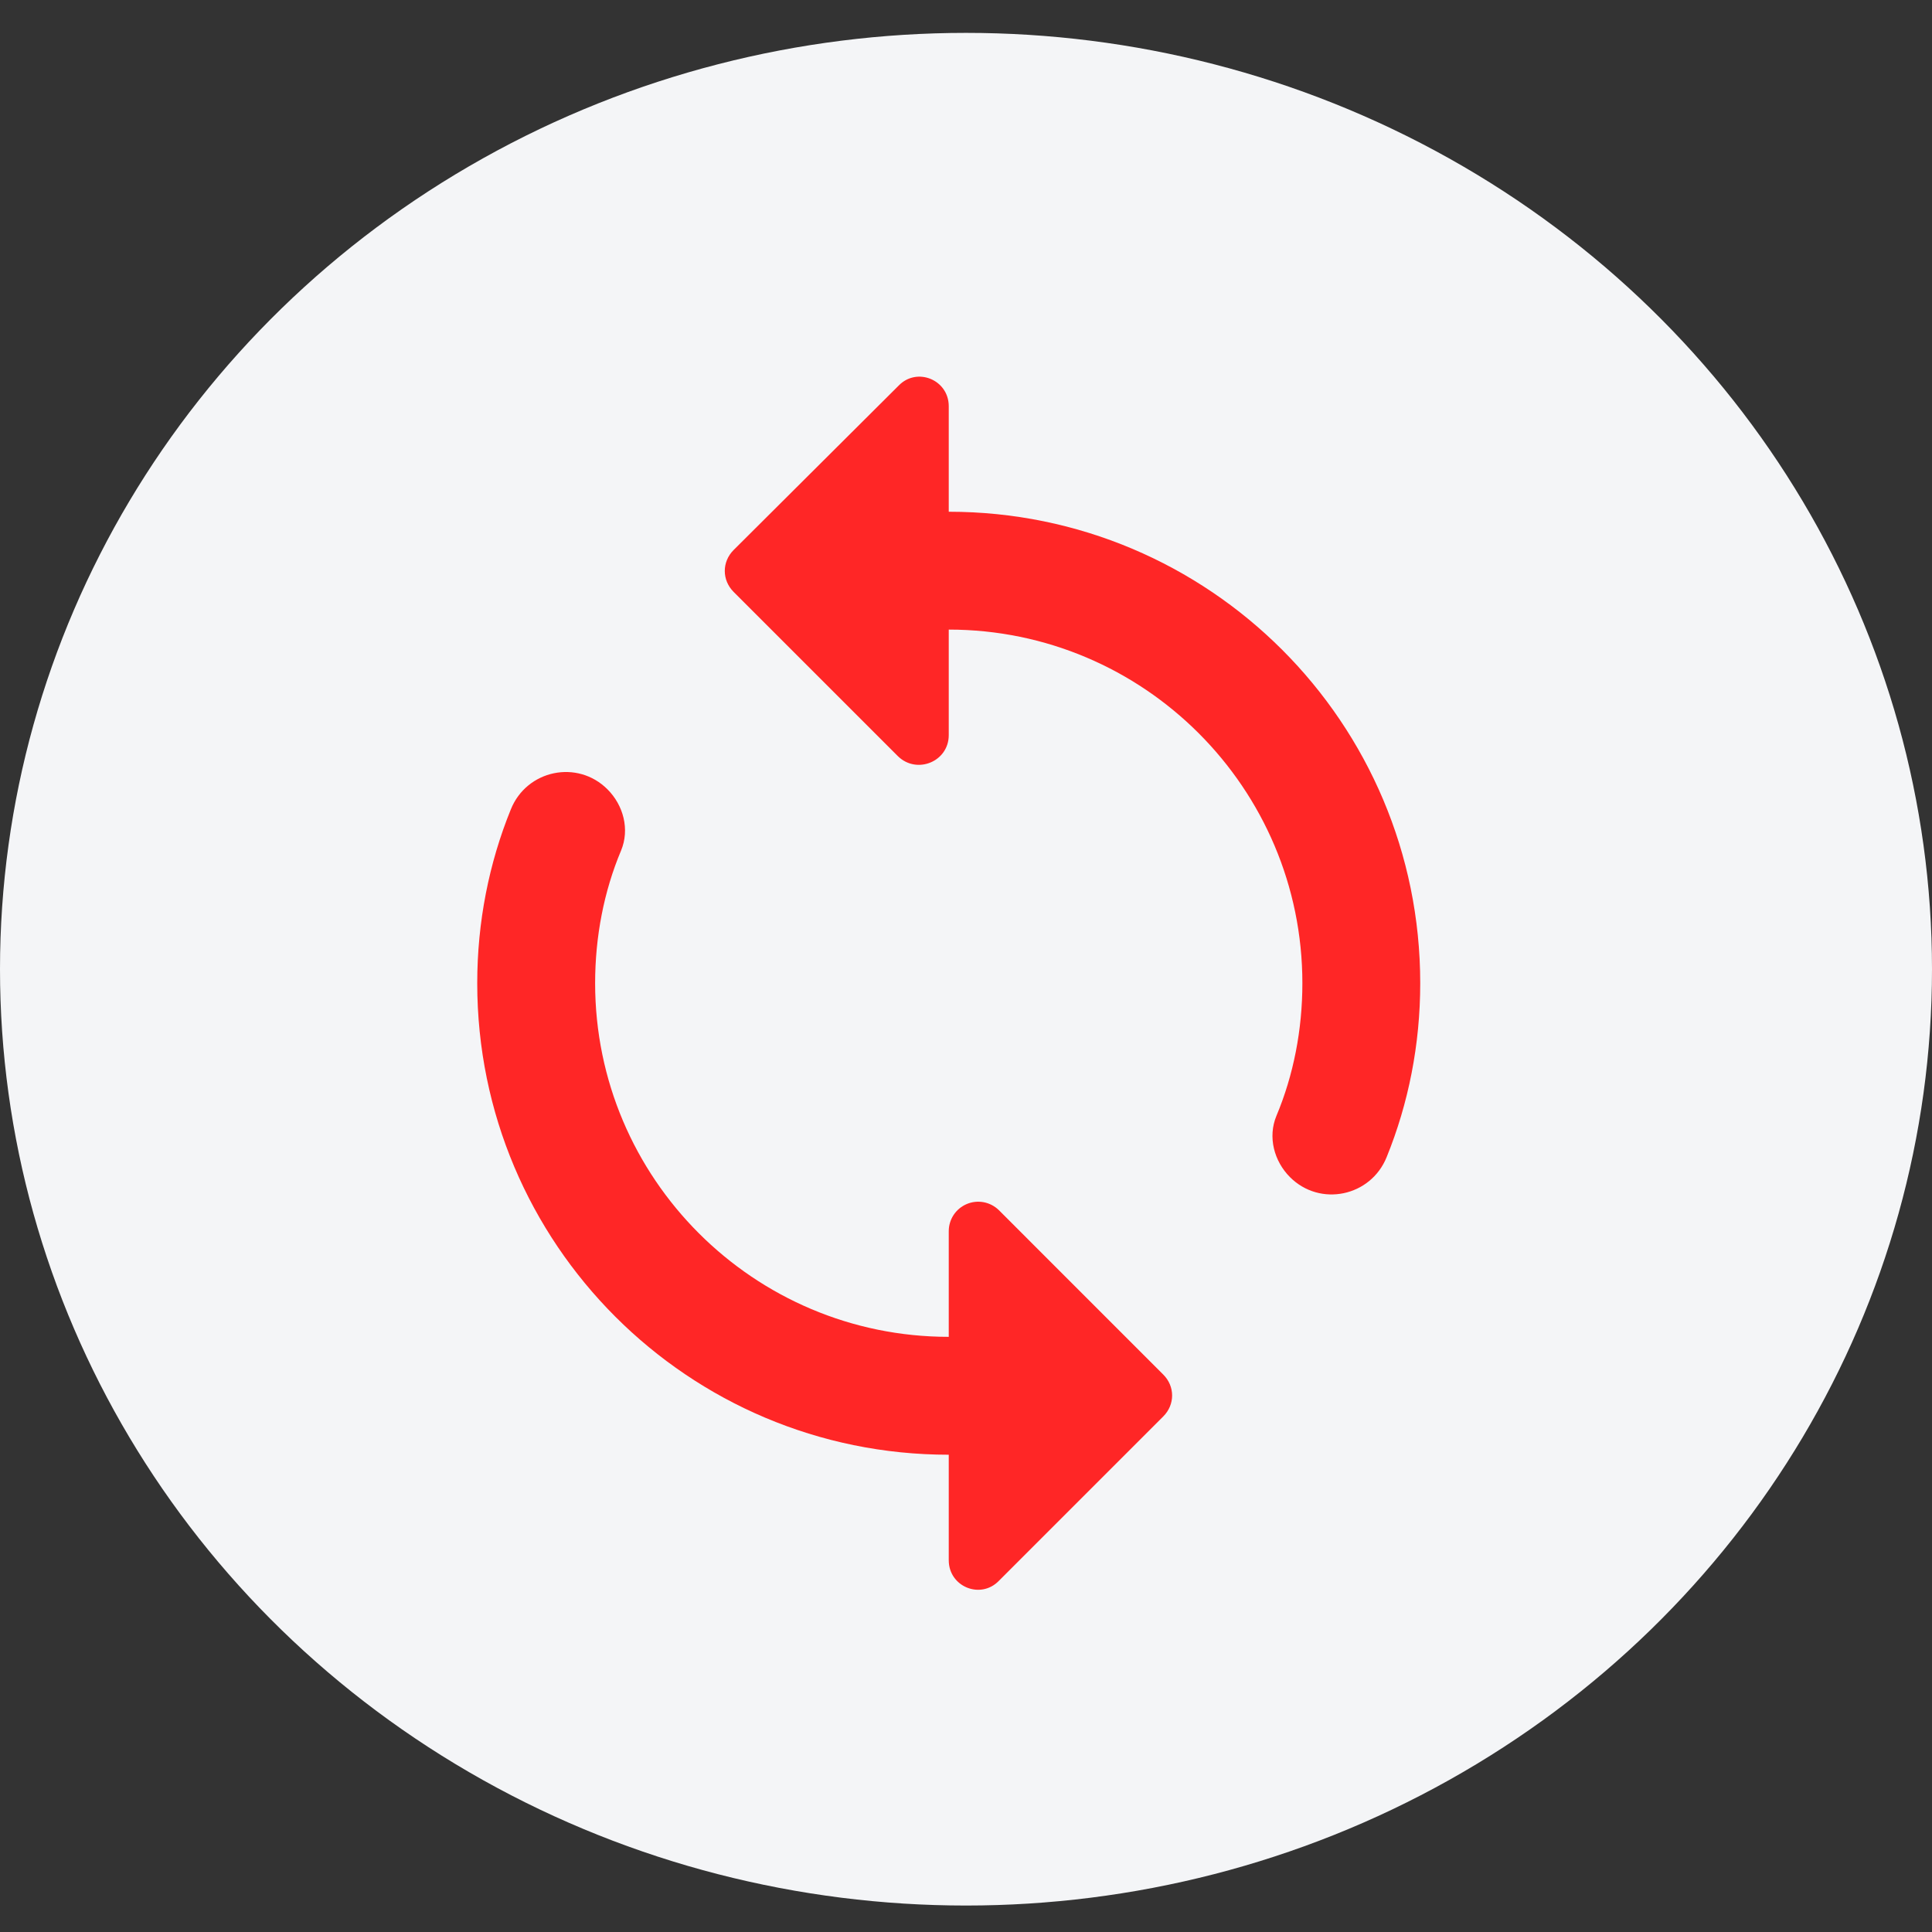 <svg width="56" height="56" viewBox="0 0 56 56" fill="none" xmlns="http://www.w3.org/2000/svg">
<rect x="0" y="0" width="56" height="56" fill="#333333" stroke="none"/>
<ellipse cx="28" cy="28.093" rx="28" ry="27.14" fill="#F4F5F7"/>
<path d="M27.5 14.833V11.775C27.5 11.006 26.577 10.63 26.048 11.177L21.264 15.943C20.923 16.285 20.923 16.814 21.264 17.156L26.03 21.922C26.577 22.452 27.5 22.076 27.5 21.307V18.249C33.154 18.249 37.75 22.845 37.75 28.499C37.75 29.849 37.493 31.164 36.998 32.343C36.742 32.958 36.93 33.658 37.391 34.12C38.262 34.991 39.731 34.684 40.193 33.539C40.825 31.984 41.166 30.276 41.166 28.499C41.166 20.948 35.05 14.833 27.5 14.833ZM27.5 38.749C21.845 38.749 17.25 34.154 17.25 28.499C17.25 27.15 17.506 25.834 18.001 24.656C18.258 24.041 18.07 23.34 17.608 22.879C16.737 22.008 15.268 22.315 14.807 23.46C14.175 25.014 13.833 26.723 13.833 28.499C13.833 36.05 19.949 42.166 27.5 42.166V45.224C27.5 45.993 28.422 46.368 28.952 45.822L33.718 41.056C34.06 40.714 34.06 40.184 33.718 39.843L28.952 35.076C28.831 34.958 28.679 34.879 28.513 34.847C28.347 34.816 28.176 34.834 28.021 34.9C27.865 34.966 27.733 35.076 27.64 35.217C27.548 35.358 27.499 35.523 27.5 35.691V38.749Z" fill="#FF2626"/>
</svg>
